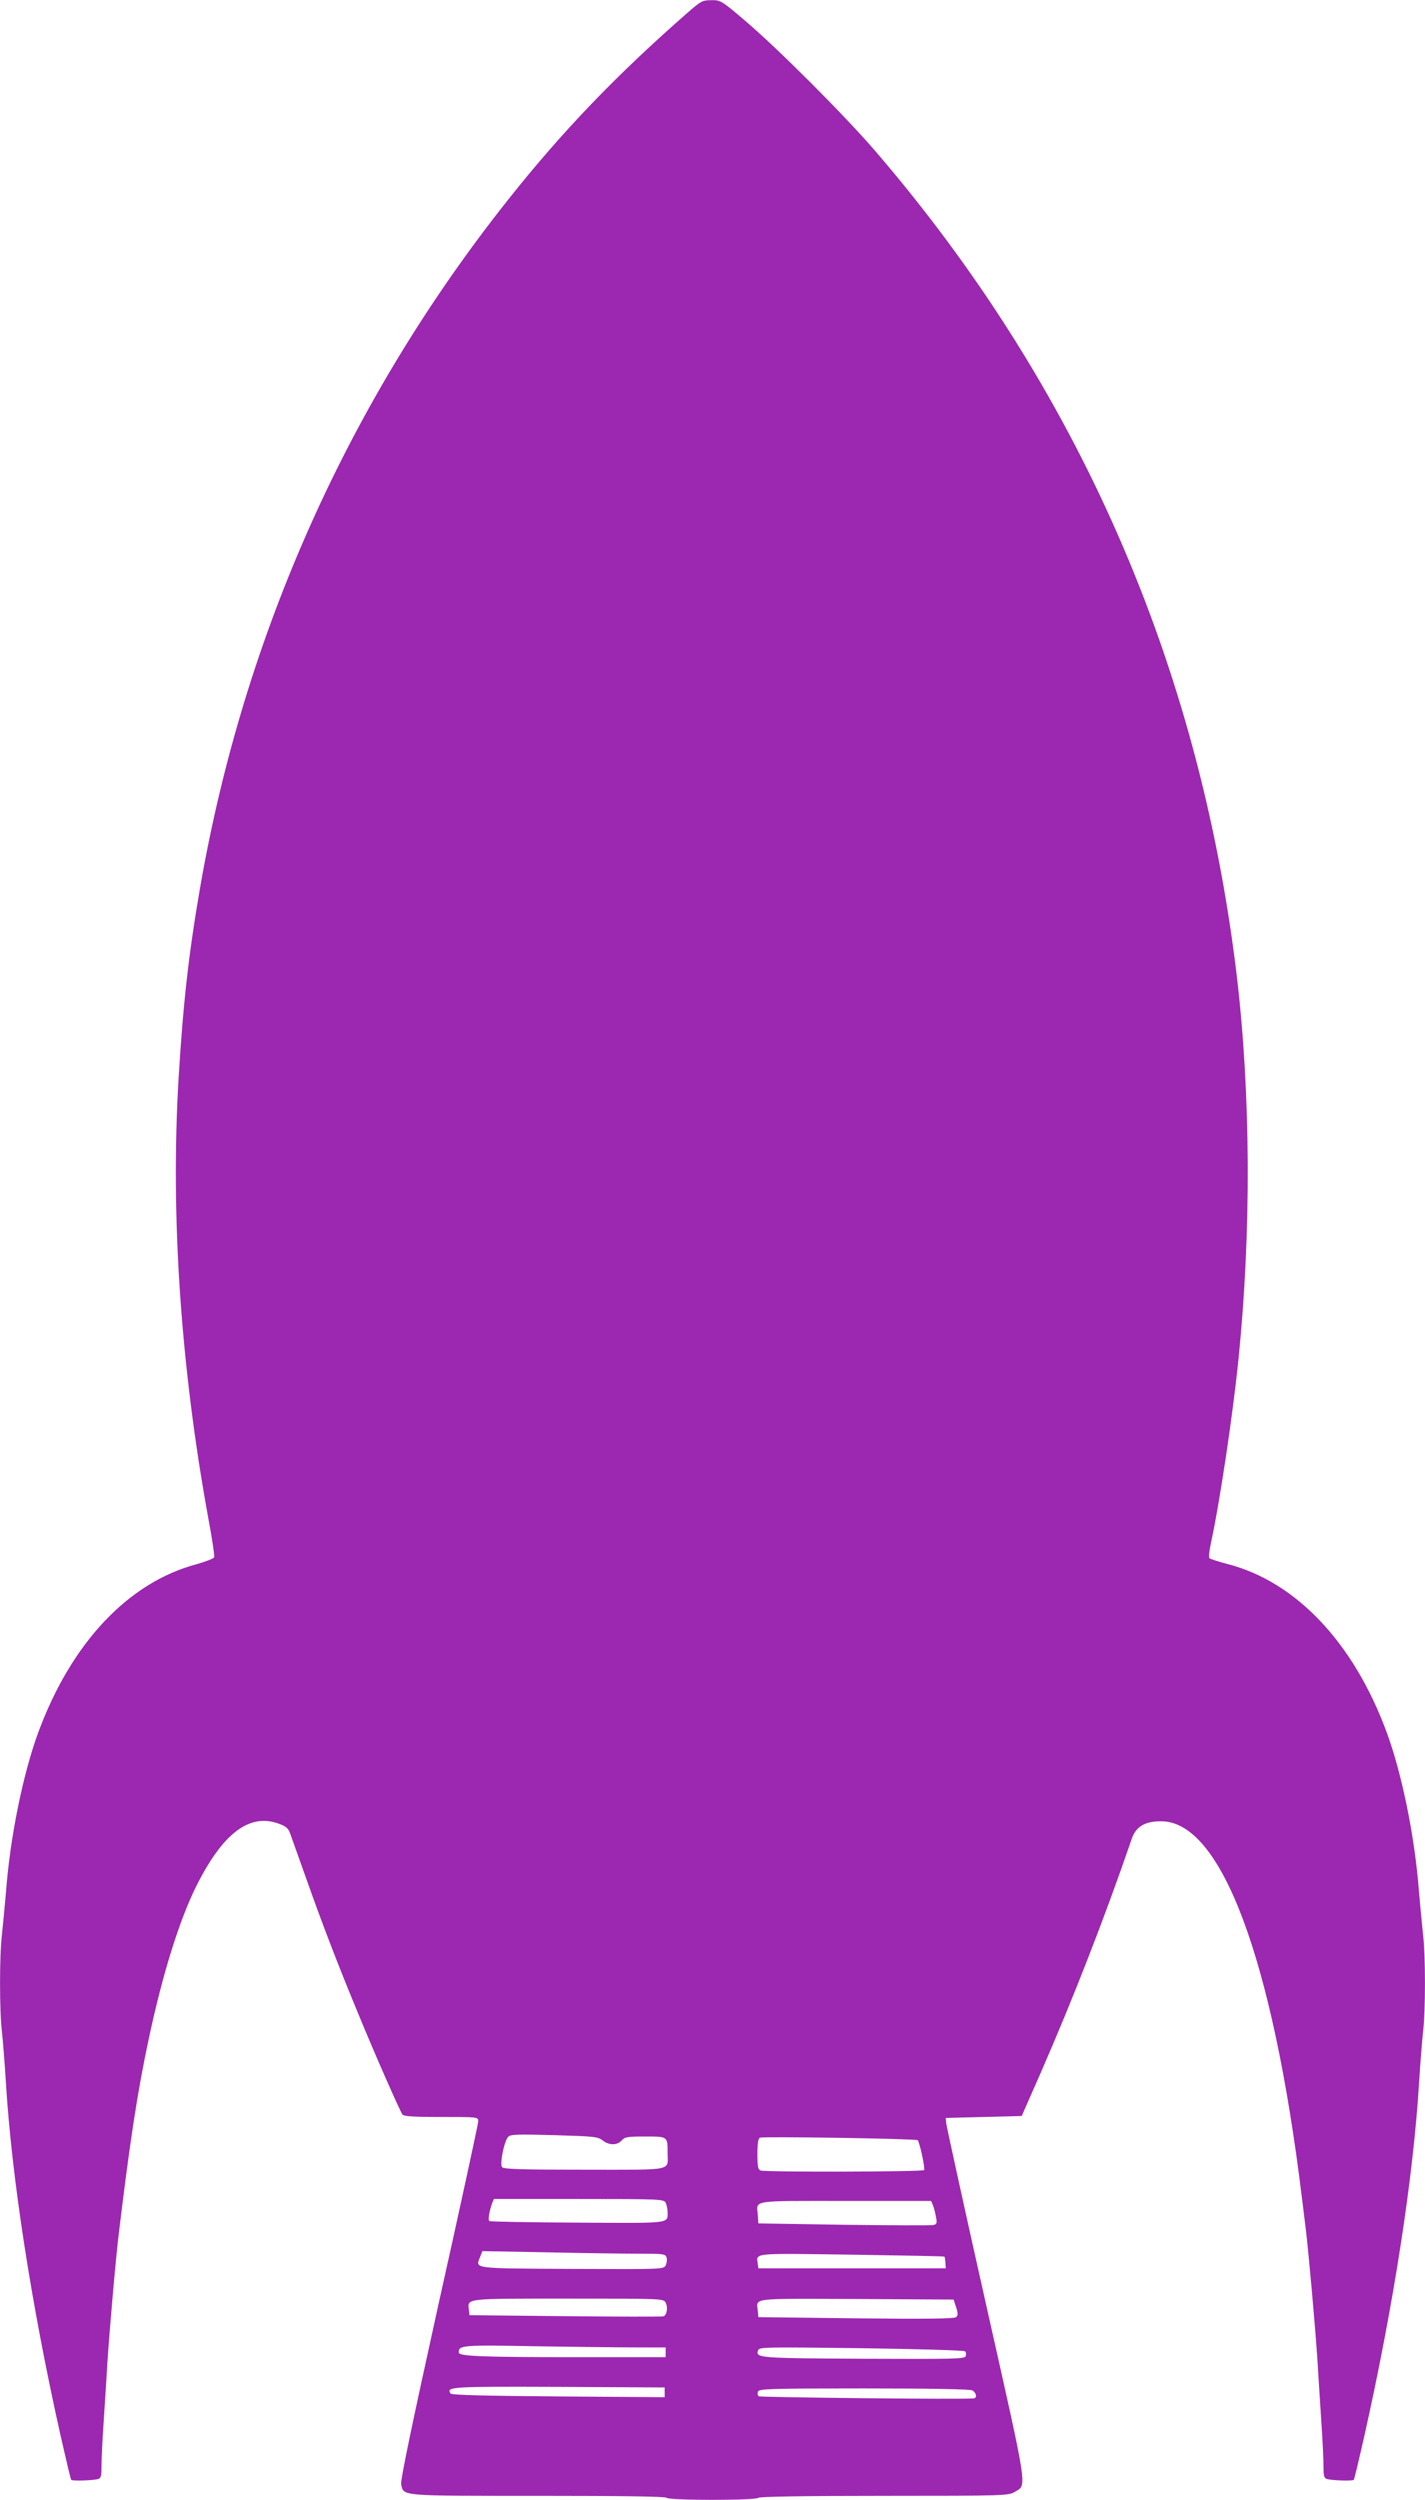 <?xml version="1.0" standalone="no"?>
<!DOCTYPE svg PUBLIC "-//W3C//DTD SVG 20010904//EN"
 "http://www.w3.org/TR/2001/REC-SVG-20010904/DTD/svg10.dtd">
<svg version="1.0" xmlns="http://www.w3.org/2000/svg"
 width="730pt" height="1280pt" viewBox="0 0 730 1280"
 preserveAspectRatio="xMidYMid meet">
<g transform="translate(0,1280) scale(0.1,-0.1)"
fill="#9c27b0" stroke="none">
<path d="M3520 12733 c-361 -316 -639 -605 -915 -953 -814 -1024 -1354 -2227
-1579 -3520 -59 -339 -88 -598 -111 -980 -42 -702 10 -1472 151 -2248 20 -106
34 -199 31 -206 -3 -7 -43 -22 -88 -35 -352 -93 -644 -404 -813 -862 -78 -212
-144 -535 -165 -814 -7 -77 -16 -176 -21 -221 -13 -103 -13 -395 0 -498 5 -45
14 -160 20 -256 30 -493 131 -1144 280 -1810 28 -123 52 -226 55 -228 6 -7
113 -3 138 4 14 4 17 17 17 64 0 33 4 128 10 212 5 84 15 227 20 318 12 181
44 549 60 675 55 455 94 713 151 980 71 335 157 611 245 788 135 269 270 372
419 320 41 -15 52 -24 62 -53 7 -19 44 -123 82 -230 81 -229 166 -450 262
-681 93 -227 219 -511 231 -527 8 -9 60 -12 199 -12 187 0 189 0 189 -22 0
-12 -90 -428 -201 -925 -138 -625 -198 -913 -194 -934 14 -61 -14 -59 702 -59
424 0 654 -3 658 -10 8 -14 462 -14 470 0 4 6 229 10 643 10 619 0 638 1 670
20 64 39 72 -14 -148 966 -111 494 -202 910 -203 924 l-2 25 194 5 195 5 99
225 c165 378 324 785 465 1195 21 62 68 90 152 89 307 -1 570 -706 719 -1924
6 -47 15 -123 21 -170 15 -129 48 -494 60 -680 5 -91 15 -234 20 -318 6 -84
10 -179 10 -212 0 -47 3 -60 18 -64 24 -7 131 -11 137 -4 3 2 27 105 55 228
149 666 250 1317 280 1810 6 96 15 211 20 256 13 103 13 395 0 498 -5 45 -14
144 -21 221 -21 279 -87 602 -165 814 -169 459 -464 771 -814 862 -47 12 -89
26 -94 30 -5 4 -1 40 8 81 44 202 111 647 141 943 66 654 62 1361 -10 1965
-192 1592 -816 3014 -1854 4220 -158 183 -498 523 -663 663 -123 105 -127 107
-175 106 -45 0 -53 -5 -123 -66z m-433 -10893 c33 -26 75 -26 98 0 16 18 31
20 120 20 117 0 115 1 115 -85 0 -93 41 -85 -425 -85 -327 0 -415 3 -423 13
-13 15 10 131 31 155 10 13 46 14 235 9 204 -6 225 -8 249 -27z m1614 1 c10
-9 39 -144 33 -153 -6 -9 -814 -11 -838 -2 -13 5 -16 22 -16 84 0 53 4 80 13
84 17 7 801 -5 808 -13z m-1291 -320 c5 -11 10 -32 10 -48 0 -60 22 -57 -462
-54 -243 1 -446 5 -451 8 -8 5 -1 49 14 91 l9 22 434 0 c420 0 436 -1 446 -19z
m1370 -15 c5 -13 12 -40 15 -59 6 -29 4 -36 -12 -40 -10 -3 -216 -2 -458 1
l-440 7 -3 44 c-6 77 -41 71 448 71 l440 0 10 -24z m-1509 -246 c128 0 138 -1
144 -20 3 -10 1 -28 -5 -40 -11 -20 -16 -20 -483 -18 -518 3 -491 0 -467 63
l11 28 331 -6 c182 -4 393 -7 469 -7z m1567 -15 c2 -1 4 -15 5 -31 l2 -29
-480 0 -480 0 -3 23 c-8 57 -33 54 480 47 260 -4 474 -8 476 -10z m-1428 -236
c13 -24 6 -65 -12 -70 -7 -2 -233 -2 -503 1 l-490 5 -3 28 c-7 59 -24 57 509
57 485 0 488 0 499 -21z m1488 -23 c10 -32 10 -42 0 -51 -10 -8 -148 -10 -513
-6 l-500 6 -3 33 c-7 67 -42 62 505 60 l498 -3 13 -39z m-1640 -206 l152 0 0
-25 0 -25 -462 0 c-483 0 -598 5 -598 24 0 37 14 39 390 32 201 -3 434 -6 518
-6z m1686 -20 c5 -5 6 -16 3 -25 -6 -14 -57 -15 -526 -13 -539 3 -552 4 -537
44 6 16 41 16 529 10 287 -4 526 -11 531 -16z m-1539 -210 l0 -25 -545 4
c-373 3 -547 7 -552 15 -23 35 3 36 556 34 l541 -3 0 -25z m1576 10 c21 -12
26 -39 7 -41 -51 -6 -1095 5 -1102 11 -5 5 -6 16 -3 24 6 14 65 16 542 16 351
0 543 -4 556 -10z"/>
</g>
</svg>

